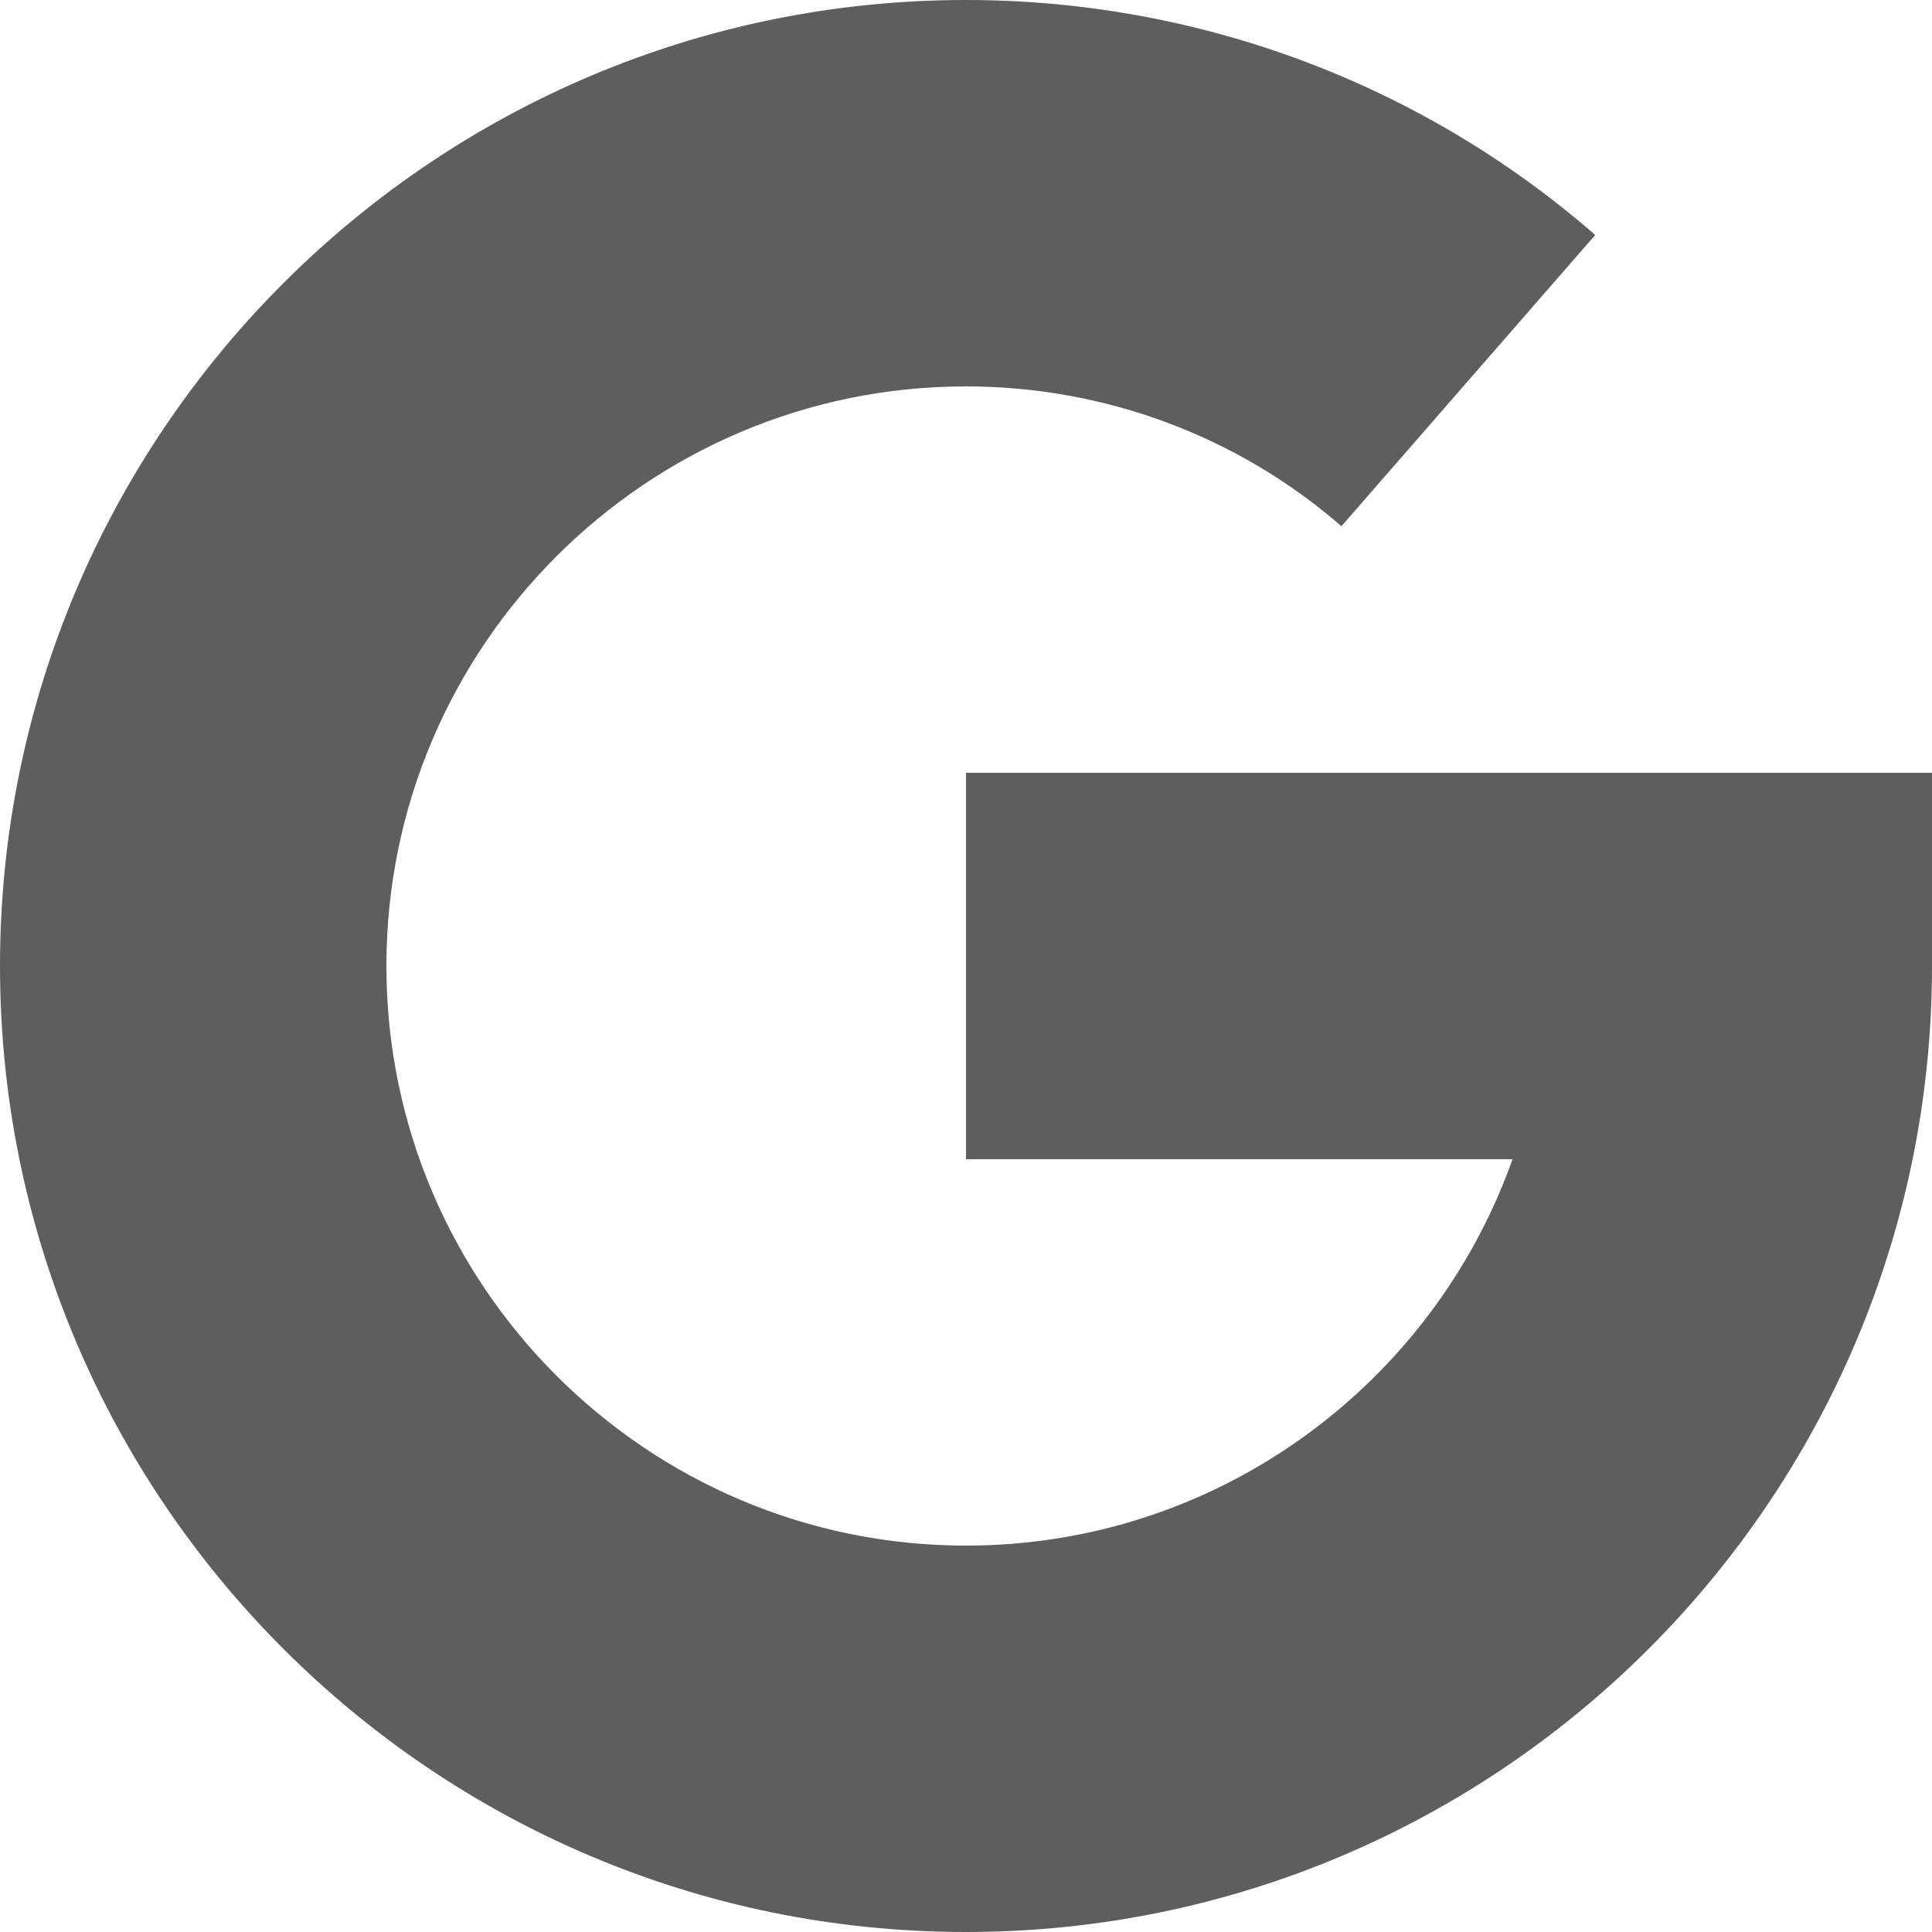 <?xml version="1.0" encoding="UTF-8"?>
<svg width="16px" height="16px" viewBox="0 0 16 16" version="1.1" xmlns="http://www.w3.org/2000/svg" xmlns:xlink="http://www.w3.org/1999/xlink">
    <!-- Generator: Sketch 57.1 (83088) - https://sketch.com -->
    <title>Assets/icons/Approved by Google</title>
    <desc>Created with Sketch.</desc>
    <g id="Assets/icons/Approved-by-Google" stroke="none" stroke-width="1" fill="none" fill-rule="evenodd">
        <path d="M8,6.4 L8,9.6 L12.526,9.6 C11.866,11.462 10.086,12.8 8,12.8 C5.354,12.8 3.2,10.646 3.2,8 C3.2,5.354 5.354,3.2 8,3.2 C9.147,3.2 10.251,3.611 11.109,4.358 L13.211,1.946 C11.771,0.691 9.922,0 8,0 C3.589,0 0,3.589 0,8 C0,12.411 3.589,16 8,16 C12.411,16 16,12.411 16,8 L16,6.4 L8,6.4 Z" id="Path" fill="#5E5E5E" fill-rule="nonzero"></path>
    </g>
</svg>